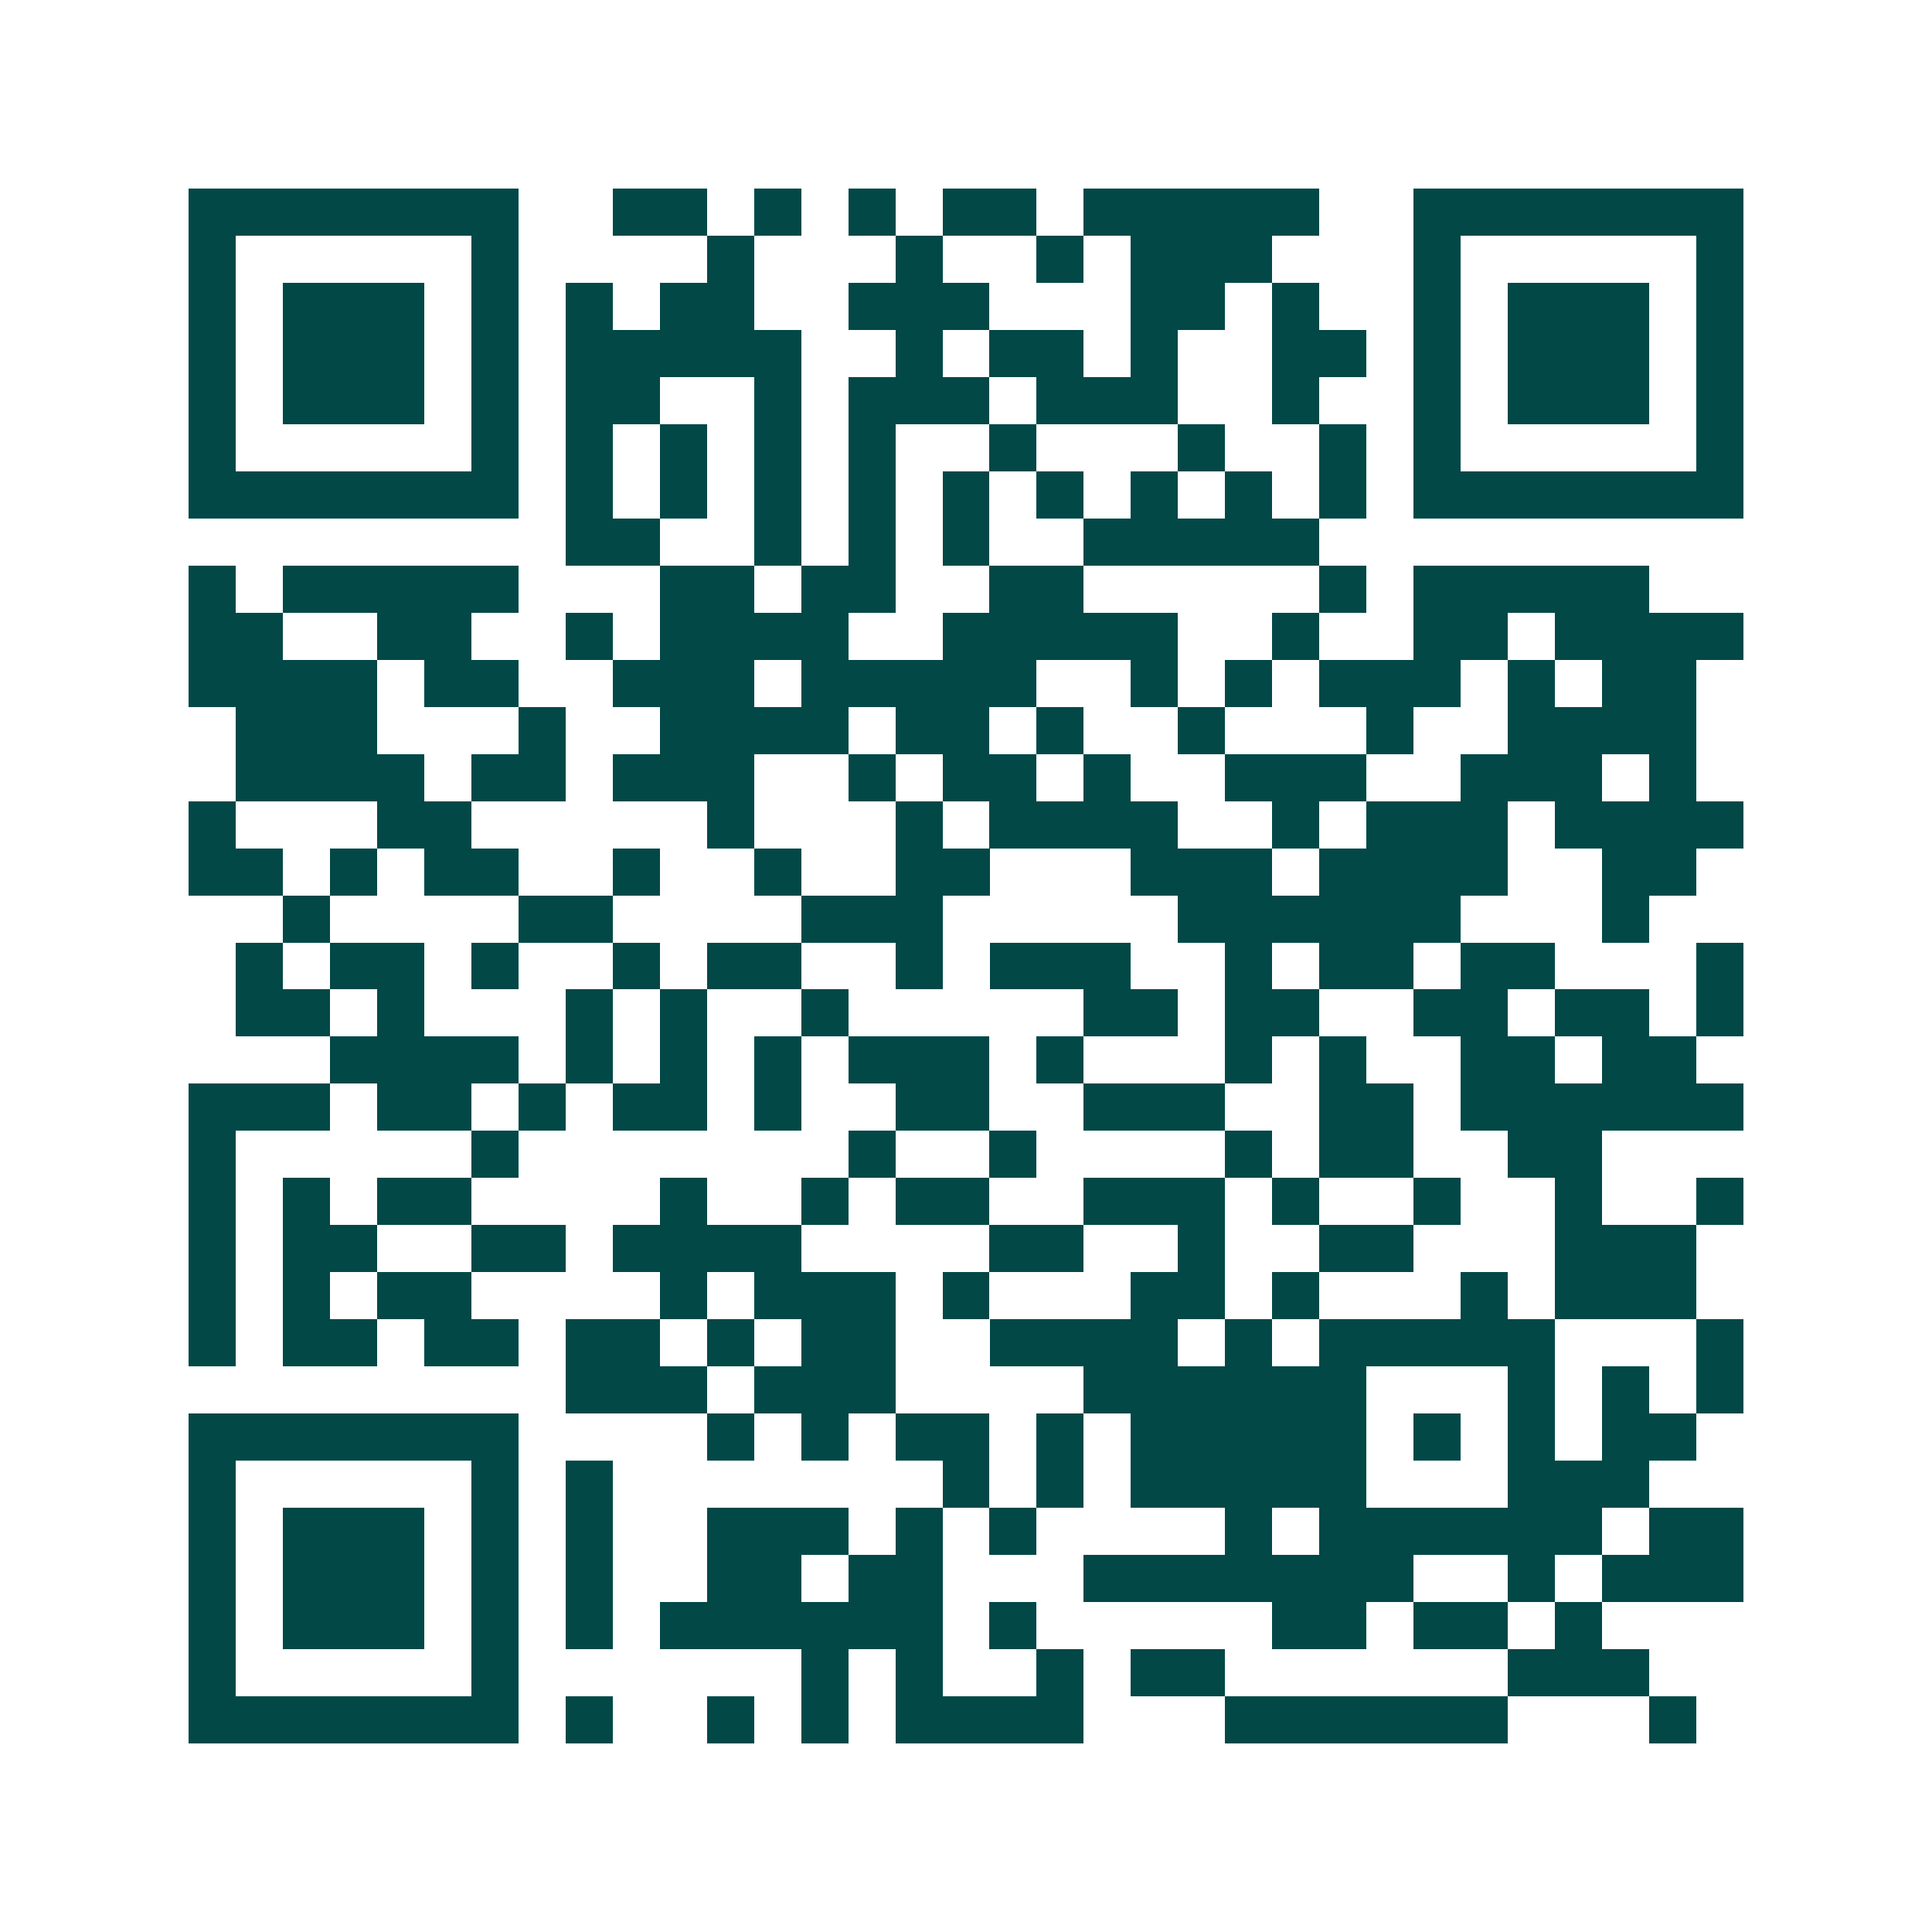 <svg xmlns="http://www.w3.org/2000/svg" width="200" height="200" viewBox="0 0 41 41" shape-rendering="crispEdges"><path fill="#ffffff" d="M0 0h41v41H0z"/><path stroke="#014847" d="M4 4.5h7m2 0h2m1 0h1m1 0h1m1 0h2m1 0h5m2 0h7M4 5.5h1m5 0h1m4 0h1m3 0h1m2 0h1m1 0h3m3 0h1m5 0h1M4 6.5h1m1 0h3m1 0h1m1 0h1m1 0h2m2 0h3m3 0h2m1 0h1m2 0h1m1 0h3m1 0h1M4 7.5h1m1 0h3m1 0h1m1 0h5m2 0h1m1 0h2m1 0h1m2 0h2m1 0h1m1 0h3m1 0h1M4 8.5h1m1 0h3m1 0h1m1 0h2m2 0h1m1 0h3m1 0h3m2 0h1m2 0h1m1 0h3m1 0h1M4 9.5h1m5 0h1m1 0h1m1 0h1m1 0h1m1 0h1m2 0h1m3 0h1m2 0h1m1 0h1m5 0h1M4 10.5h7m1 0h1m1 0h1m1 0h1m1 0h1m1 0h1m1 0h1m1 0h1m1 0h1m1 0h1m1 0h7M12 11.5h2m2 0h1m1 0h1m1 0h1m2 0h5M4 12.5h1m1 0h5m3 0h2m1 0h2m2 0h2m5 0h1m1 0h5M4 13.5h2m2 0h2m2 0h1m1 0h4m2 0h5m2 0h1m2 0h2m1 0h4M4 14.5h4m1 0h2m2 0h3m1 0h5m2 0h1m1 0h1m1 0h3m1 0h1m1 0h2M5 15.5h3m3 0h1m2 0h4m1 0h2m1 0h1m2 0h1m3 0h1m2 0h4M5 16.5h4m1 0h2m1 0h3m2 0h1m1 0h2m1 0h1m2 0h3m2 0h3m1 0h1M4 17.5h1m3 0h2m5 0h1m3 0h1m1 0h4m2 0h1m1 0h3m1 0h4M4 18.5h2m1 0h1m1 0h2m2 0h1m2 0h1m2 0h2m3 0h3m1 0h4m2 0h2M6 19.5h1m4 0h2m4 0h3m5 0h6m3 0h1M5 20.5h1m1 0h2m1 0h1m2 0h1m1 0h2m2 0h1m1 0h3m2 0h1m1 0h2m1 0h2m3 0h1M5 21.5h2m1 0h1m3 0h1m1 0h1m2 0h1m5 0h2m1 0h2m2 0h2m1 0h2m1 0h1M7 22.5h4m1 0h1m1 0h1m1 0h1m1 0h3m1 0h1m3 0h1m1 0h1m2 0h2m1 0h2M4 23.5h3m1 0h2m1 0h1m1 0h2m1 0h1m2 0h2m2 0h3m2 0h2m1 0h6M4 24.5h1m5 0h1m7 0h1m2 0h1m4 0h1m1 0h2m2 0h2M4 25.5h1m1 0h1m1 0h2m4 0h1m2 0h1m1 0h2m2 0h3m1 0h1m2 0h1m2 0h1m2 0h1M4 26.5h1m1 0h2m2 0h2m1 0h4m4 0h2m2 0h1m2 0h2m3 0h3M4 27.5h1m1 0h1m1 0h2m4 0h1m1 0h3m1 0h1m3 0h2m1 0h1m3 0h1m1 0h3M4 28.5h1m1 0h2m1 0h2m1 0h2m1 0h1m1 0h2m2 0h4m1 0h1m1 0h5m3 0h1M12 29.5h3m1 0h3m4 0h6m3 0h1m1 0h1m1 0h1M4 30.5h7m4 0h1m1 0h1m1 0h2m1 0h1m1 0h5m1 0h1m1 0h1m1 0h2M4 31.5h1m5 0h1m1 0h1m7 0h1m1 0h1m1 0h5m3 0h3M4 32.5h1m1 0h3m1 0h1m1 0h1m2 0h3m1 0h1m1 0h1m4 0h1m1 0h6m1 0h2M4 33.5h1m1 0h3m1 0h1m1 0h1m2 0h2m1 0h2m3 0h7m2 0h1m1 0h3M4 34.5h1m1 0h3m1 0h1m1 0h1m1 0h6m1 0h1m5 0h2m1 0h2m1 0h1M4 35.5h1m5 0h1m6 0h1m1 0h1m2 0h1m1 0h2m6 0h3M4 36.5h7m1 0h1m2 0h1m1 0h1m1 0h4m3 0h6m3 0h1"/></svg>
